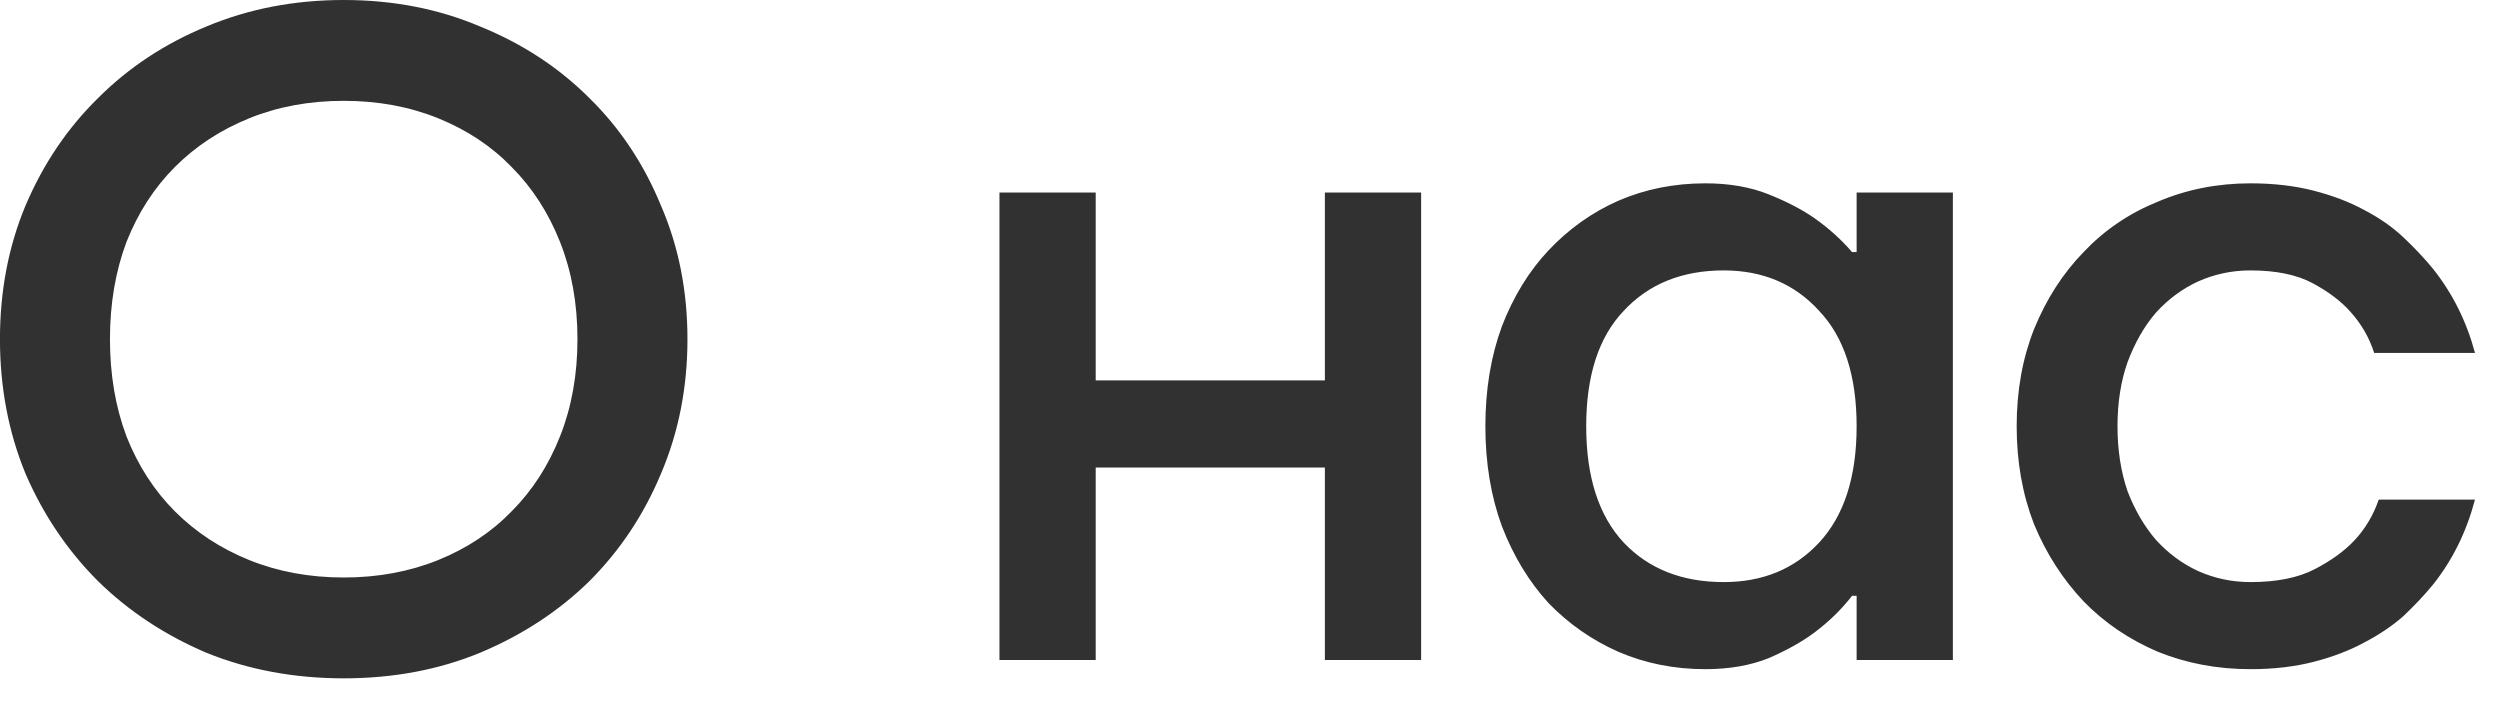 <?xml version="1.0" encoding="UTF-8"?> <svg xmlns="http://www.w3.org/2000/svg" width="60" height="17" viewBox="0 0 60 17" fill="none"><path d="M8.249 16.28C7.061 16.28 5.961 16.075 4.949 15.664C3.952 15.239 3.086 14.666 2.353 13.948C1.62 13.214 1.04 12.357 0.615 11.374C0.204 10.377 -0.001 9.299 -0.001 8.14C-0.001 6.981 0.204 5.911 0.615 4.928C1.04 3.931 1.62 3.073 2.353 2.354C3.086 1.621 3.952 1.049 4.949 0.638C5.961 0.213 7.061 -0 8.249 -0C9.437 -0 10.53 0.213 11.527 0.638C12.539 1.049 13.412 1.621 14.145 2.354C14.879 3.073 15.45 3.931 15.861 4.928C16.287 5.911 16.499 6.981 16.499 8.14C16.499 9.299 16.287 10.377 15.861 11.374C15.45 12.357 14.879 13.214 14.145 13.948C13.412 14.666 12.539 15.239 11.527 15.664C10.53 16.075 9.437 16.28 8.249 16.28ZM8.249 13.86C9.07 13.86 9.826 13.72 10.515 13.442C11.204 13.163 11.791 12.774 12.275 12.276C12.774 11.777 13.162 11.176 13.441 10.472C13.72 9.768 13.859 8.991 13.859 8.14C13.859 7.289 13.72 6.512 13.441 5.808C13.162 5.104 12.774 4.503 12.275 4.004C11.791 3.505 11.204 3.117 10.515 2.838C9.826 2.559 9.07 2.42 8.249 2.42C7.428 2.42 6.672 2.559 5.983 2.838C5.294 3.117 4.7 3.505 4.201 4.004C3.702 4.503 3.314 5.104 3.035 5.808C2.771 6.512 2.639 7.289 2.639 8.14C2.639 8.991 2.771 9.768 3.035 10.472C3.314 11.176 3.702 11.777 4.201 12.276C4.7 12.774 5.294 13.163 5.983 13.442C6.672 13.72 7.428 13.86 8.249 13.86ZM23.987 4.62H26.297V9.13H31.797V4.62H34.107V15.84H31.797V11.22H26.297V15.84H23.987V4.62ZM40.929 16.06C40.181 16.06 39.484 15.921 38.839 15.642C38.208 15.363 37.651 14.975 37.167 14.476C36.697 13.963 36.323 13.347 36.045 12.628C35.781 11.909 35.649 11.11 35.649 10.23C35.649 9.35 35.781 8.551 36.045 7.832C36.323 7.113 36.697 6.505 37.167 6.006C37.651 5.493 38.208 5.097 38.839 4.818C39.484 4.539 40.181 4.4 40.929 4.4C41.501 4.4 42.007 4.488 42.447 4.664C42.887 4.84 43.253 5.031 43.547 5.236C43.899 5.485 44.199 5.757 44.449 6.05H44.559V4.62H46.869V15.84H44.559V14.3H44.449C44.199 14.623 43.899 14.916 43.547 15.18C43.253 15.4 42.887 15.605 42.447 15.796C42.007 15.972 41.501 16.06 40.929 16.06ZM41.369 13.97C42.307 13.97 43.07 13.655 43.657 13.024C44.258 12.379 44.559 11.447 44.559 10.23C44.559 9.013 44.258 8.089 43.657 7.458C43.07 6.813 42.307 6.49 41.369 6.49C40.371 6.49 39.572 6.813 38.971 7.458C38.369 8.089 38.069 9.013 38.069 10.23C38.069 11.447 38.369 12.379 38.971 13.024C39.572 13.655 40.371 13.97 41.369 13.97ZM54.01 16.06C53.218 16.06 52.477 15.921 51.788 15.642C51.099 15.348 50.505 14.945 50.006 14.432C49.507 13.904 49.111 13.288 48.818 12.584C48.539 11.865 48.4 11.081 48.4 10.23C48.4 9.379 48.539 8.602 48.818 7.898C49.111 7.179 49.507 6.563 50.006 6.05C50.505 5.522 51.099 5.119 51.788 4.84C52.477 4.547 53.218 4.4 54.01 4.4C54.567 4.4 55.073 4.459 55.528 4.576C55.983 4.693 56.386 4.847 56.738 5.038C57.105 5.229 57.42 5.449 57.684 5.698C57.948 5.947 58.183 6.197 58.388 6.446C58.857 7.033 59.195 7.707 59.4 8.47H56.98C56.863 8.103 56.672 7.773 56.408 7.48C56.188 7.231 55.887 7.003 55.506 6.798C55.125 6.593 54.626 6.49 54.01 6.49C53.57 6.49 53.152 6.578 52.756 6.754C52.375 6.93 52.037 7.179 51.744 7.502C51.465 7.825 51.238 8.221 51.062 8.69C50.901 9.145 50.82 9.658 50.82 10.23C50.82 10.802 50.901 11.322 51.062 11.792C51.238 12.246 51.465 12.635 51.744 12.958C52.037 13.28 52.375 13.53 52.756 13.706C53.152 13.882 53.57 13.97 54.01 13.97C54.641 13.97 55.154 13.867 55.55 13.662C55.946 13.457 56.261 13.229 56.496 12.98C56.76 12.701 56.958 12.371 57.09 11.99H59.4C59.195 12.767 58.857 13.449 58.388 14.036C58.183 14.285 57.948 14.534 57.684 14.784C57.42 15.018 57.105 15.231 56.738 15.422C56.386 15.613 55.983 15.767 55.528 15.884C55.073 16.001 54.567 16.06 54.01 16.06Z" fill="#313131"></path></svg> 